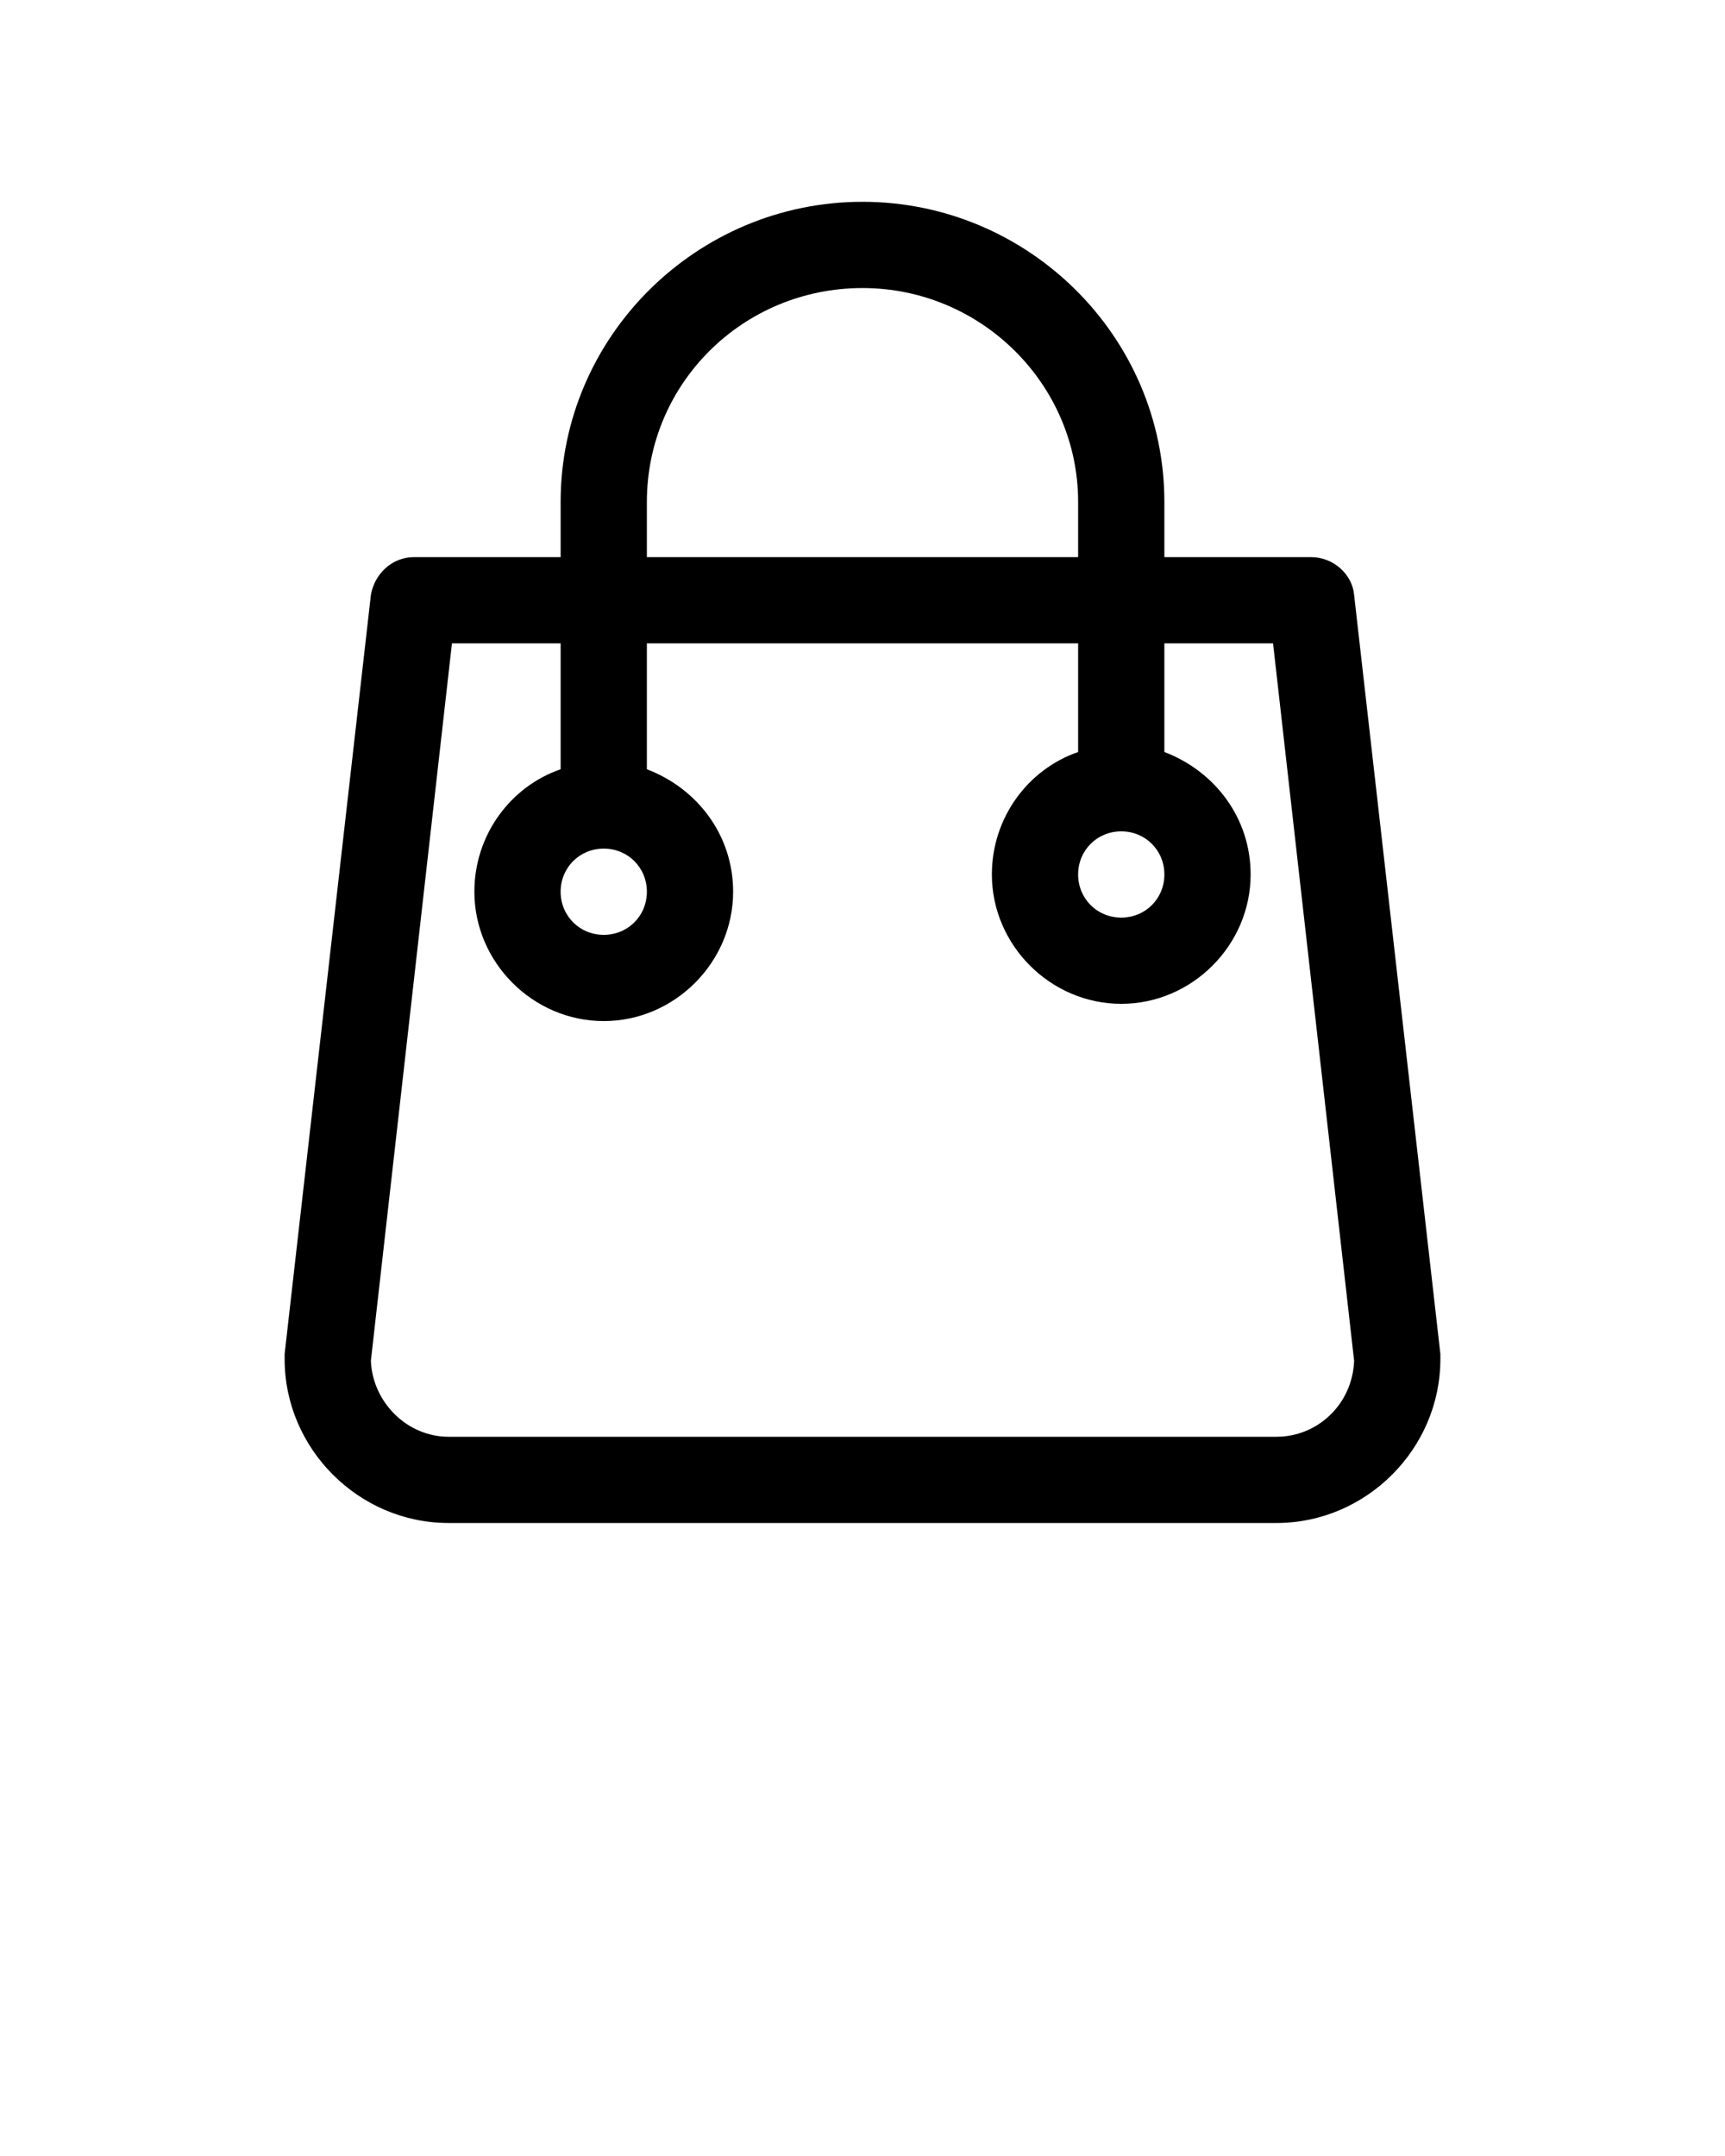<?xml version="1.0" encoding="utf-8"?>
<!-- Generator: Adobe Illustrator 21.0.2, SVG Export Plug-In . SVG Version: 6.00 Build 0)  -->
<svg version="1.1" id="Layer_1" xmlns="http://www.w3.org/2000/svg" xmlns:xlink="http://www.w3.org/1999/xlink" x="0px" y="0px"
	 viewBox="0 0 100 125" style="enable-background:new 0 0 100 125;" xml:space="preserve">
<path d="M83.5,78.5l-5-44l0,0c-0.1-1.2-1.2-2.2-2.5-2.2h-8.5v-3.2c0-9.6-7.9-17.4-17.5-17.4s-17.5,7.8-17.5,17.4v3.2H24
	c-1.3,0-2.3,1-2.5,2.2l0,0l-5,44c0,0.1,0,0.2,0,0.3c0,5.2,4.3,9.5,9.5,9.5h48c5.2,0,9.5-4.3,9.5-9.5C83.5,78.7,83.5,78.6,83.5,78.5z
	 M37.5,29.1c0-6.9,5.6-12.4,12.5-12.4s12.5,5.6,12.5,12.4v3.2h-25V29.1z M74,83.3H26c-2.4,0-4.4-2-4.5-4.4l4.7-41.6h6.3v7.3
	c-2.9,1-5,3.8-5,7.1c0,4.1,3.4,7.5,7.5,7.5s7.5-3.4,7.5-7.5c0-3.3-2.1-6-5-7.1v-7.3h25v6.3c-2.9,1-5,3.8-5,7.1
	c0,4.1,3.4,7.5,7.5,7.5s7.5-3.4,7.5-7.5c0-3.3-2.1-6-5-7.1v-6.3h6.3l4.7,41.6C78.4,81.4,76.4,83.3,74,83.3z M35,49.2
	c1.4,0,2.5,1.1,2.5,2.5s-1.1,2.5-2.5,2.5s-2.5-1.1-2.5-2.5S33.6,49.2,35,49.2z M65,48.2c1.4,0,2.5,1.1,2.5,2.5s-1.1,2.5-2.5,2.5
	s-2.5-1.1-2.5-2.5S63.6,48.2,65,48.2z"/>
</svg>
